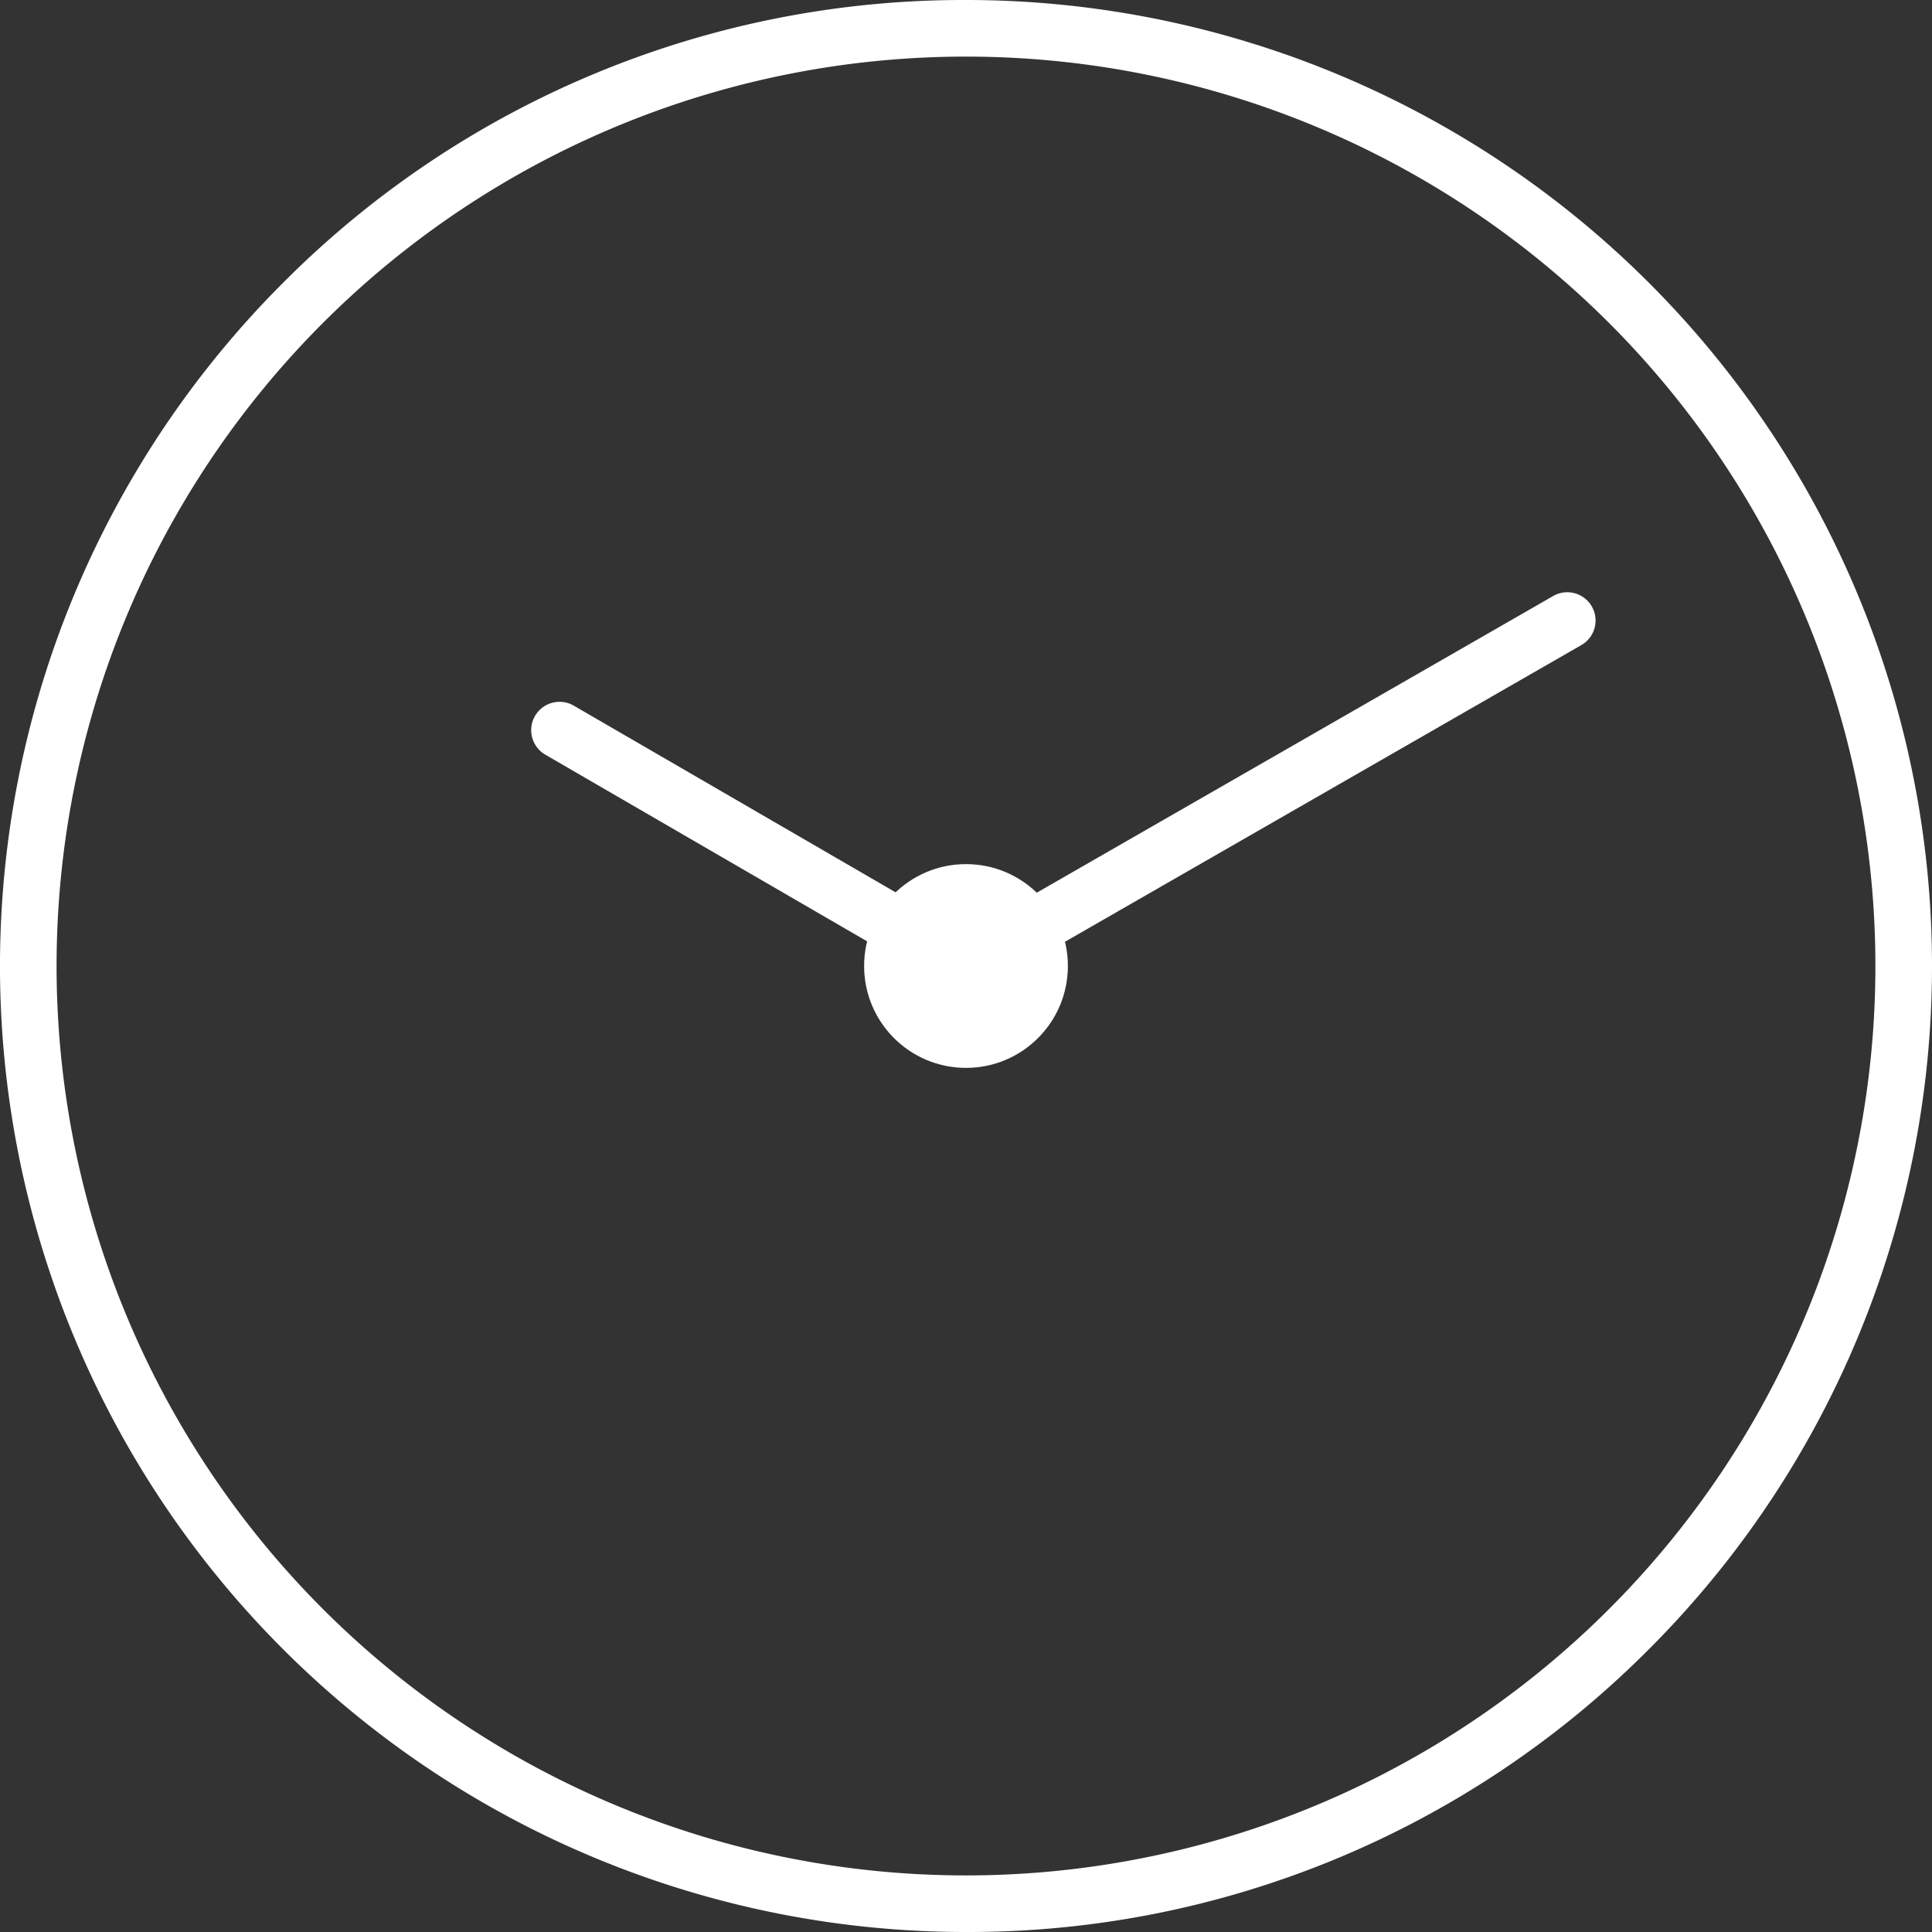 <svg id="16bb2304-22e0-4c3e-a5f7-beef5f9c4d56" data-name="Ebene 1" xmlns="http://www.w3.org/2000/svg" viewBox="0 0 512 512">
  <rect x="0" y="0" width="512" height="512" fill="#333333" stroke="none"/>
  <defs>
    <style>
      .cab4adb1-a811-47d5-8463-1d29afd86a98 {
        fill: #fff;
      }
    </style>
  </defs>
  <title>_white</title>
  <path class="cab4adb1-a811-47d5-8463-1d29afd86a98" d="M256,512h-.57A256,256,0,0,1,75.37,74.59,254.33,254.33,0,0,1,256,0h.57A256,256,0,0,1,436.63,437.41,254.33,254.33,0,0,1,256,512Zm0-497A241,241,0,0,0,85.22,426.05,241,241,0,0,0,497,256.52h0A241,241,0,0,0,256.52,15Z"/>
  <circle class="cab4adb1-a811-47d5-8463-1d29afd86a98" cx="256" cy="256" r="27"/>
  <path class="cab4adb1-a811-47d5-8463-1d29afd86a98" d="M256,263.5a7.5,7.5,0,0,1-3.75-14l159.55-91.66a7.5,7.5,0,0,1,7.47,13L259.74,262.5A7.46,7.46,0,0,1,256,263.5Z"/>
  <path class="cab4adb1-a811-47d5-8463-1d29afd86a98" d="M261.19,266.5a7.42,7.42,0,0,1-3.75-1L144.52,200a7.5,7.5,0,0,1,7.53-13L265,252.52a7.49,7.49,0,0,1-3.77,14Z"/>
</svg>
